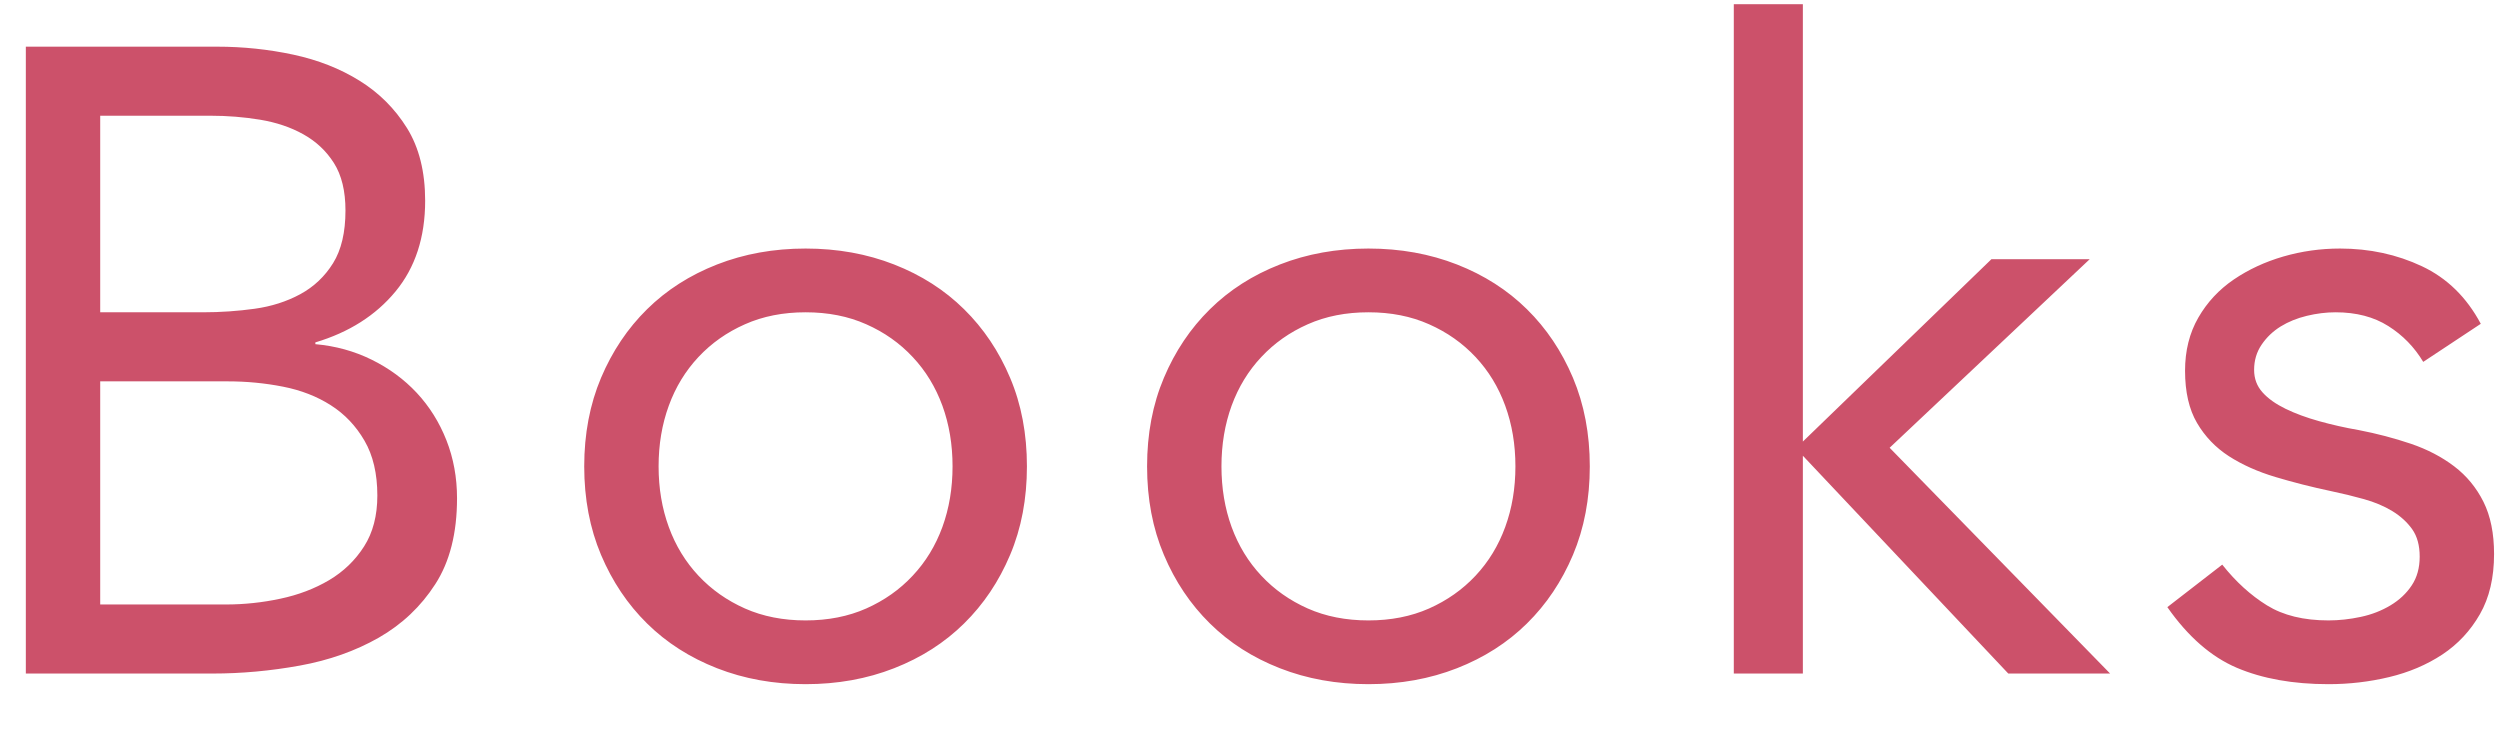 <?xml version="1.0" encoding="UTF-8" standalone="no"?>
<svg width="48px" height="14px" viewBox="0 0 48 14" version="1.1" xmlns="http://www.w3.org/2000/svg" xmlns:xlink="http://www.w3.org/1999/xlink">
    <!-- Generator: Sketch 3.7.1 (28215) - http://www.bohemiancoding.com/sketch -->
    <title>Books</title>
    <desc>Created with Sketch.</desc>
    <defs></defs>
    <g id="Page-1" stroke="none" stroke-width="1" fill="none" fill-rule="evenodd">
        <g id="Artboard" transform="translate(-8, -584)" fill="#CC516A">
            <path d="M8.496,584.896 L12.168,584.896 C12.667,584.896 13.154,584.947 13.63,585.049 C14.106,585.151 14.531,585.318 14.905,585.551 C15.279,585.783 15.582,586.086 15.815,586.46 C16.047,586.834 16.163,587.299 16.163,587.854 C16.163,588.557 15.973,589.137 15.594,589.596 C15.214,590.056 14.701,590.381 14.055,590.574 L14.055,590.608 C14.44,590.642 14.8,590.741 15.134,590.905 C15.469,591.07 15.758,591.282 16.002,591.543 C16.245,591.804 16.435,592.107 16.571,592.452 C16.707,592.798 16.775,593.169 16.775,593.566 C16.775,594.235 16.636,594.784 16.358,595.215 C16.081,595.646 15.718,595.988 15.271,596.244 C14.823,596.499 14.319,596.677 13.758,596.779 C13.196,596.881 12.638,596.932 12.083,596.932 L8.496,596.932 L8.496,584.896 Z M9.924,589.996 L11.896,589.996 C12.236,589.996 12.567,589.973 12.89,589.928 C13.214,589.883 13.505,589.789 13.766,589.648 C14.027,589.506 14.236,589.308 14.395,589.053 C14.554,588.797 14.633,588.46 14.633,588.041 C14.633,587.667 14.559,587.364 14.412,587.131 C14.265,586.899 14.069,586.715 13.825,586.579 C13.582,586.443 13.304,586.35 12.992,586.298 C12.681,586.247 12.366,586.222 12.049,586.222 L9.924,586.222 L9.924,589.996 Z M9.924,595.606 L12.338,595.606 C12.689,595.606 13.038,595.569 13.383,595.495 C13.729,595.422 14.041,595.303 14.319,595.139 C14.596,594.974 14.82,594.759 14.99,594.492 C15.16,594.226 15.245,593.9 15.245,593.515 C15.245,593.096 15.163,592.744 14.998,592.461 C14.834,592.178 14.619,591.951 14.352,591.781 C14.086,591.611 13.78,591.492 13.434,591.424 C13.089,591.356 12.735,591.322 12.372,591.322 L9.924,591.322 L9.924,595.606 Z M19.217,592.954 C19.217,592.331 19.325,591.764 19.54,591.254 C19.756,590.744 20.05,590.305 20.424,589.937 C20.798,589.568 21.246,589.282 21.767,589.078 C22.289,588.874 22.855,588.772 23.467,588.772 C24.079,588.772 24.646,588.874 25.167,589.078 C25.689,589.282 26.136,589.568 26.51,589.937 C26.884,590.305 27.179,590.744 27.394,591.254 C27.61,591.764 27.717,592.331 27.717,592.954 C27.717,593.577 27.61,594.144 27.394,594.654 C27.179,595.164 26.884,595.603 26.51,595.971 C26.136,596.34 25.689,596.626 25.167,596.83 C24.646,597.034 24.079,597.136 23.467,597.136 C22.855,597.136 22.289,597.034 21.767,596.83 C21.246,596.626 20.798,596.34 20.424,595.971 C20.05,595.603 19.756,595.164 19.54,594.654 C19.325,594.144 19.217,593.577 19.217,592.954 L19.217,592.954 Z M20.645,592.954 C20.645,593.373 20.71,593.761 20.841,594.119 C20.971,594.476 21.161,594.787 21.41,595.053 C21.66,595.32 21.957,595.529 22.303,595.683 C22.649,595.836 23.037,595.912 23.467,595.912 C23.898,595.912 24.286,595.836 24.632,595.683 C24.978,595.529 25.275,595.32 25.524,595.053 C25.774,594.787 25.963,594.476 26.094,594.119 C26.224,593.761 26.289,593.373 26.289,592.954 C26.289,592.535 26.224,592.147 26.094,591.789 C25.963,591.432 25.774,591.121 25.524,590.855 C25.275,590.588 24.978,590.379 24.632,590.226 C24.286,590.072 23.898,589.996 23.467,589.996 C23.037,589.996 22.649,590.072 22.303,590.226 C21.957,590.379 21.66,590.588 21.41,590.855 C21.161,591.121 20.971,591.432 20.841,591.789 C20.71,592.147 20.645,592.535 20.645,592.954 L20.645,592.954 Z M30.024,592.954 C30.024,592.331 30.131,591.764 30.347,591.254 C30.562,590.744 30.857,590.305 31.231,589.937 C31.605,589.568 32.052,589.282 32.574,589.078 C33.095,588.874 33.662,588.772 34.274,588.772 C34.886,588.772 35.452,588.874 35.974,589.078 C36.495,589.282 36.943,589.568 37.317,589.937 C37.691,590.305 37.985,590.744 38.201,591.254 C38.416,591.764 38.524,592.331 38.524,592.954 C38.524,593.577 38.416,594.144 38.201,594.654 C37.985,595.164 37.691,595.603 37.317,595.971 C36.943,596.34 36.495,596.626 35.974,596.83 C35.452,597.034 34.886,597.136 34.274,597.136 C33.662,597.136 33.095,597.034 32.574,596.83 C32.052,596.626 31.605,596.34 31.231,595.971 C30.857,595.603 30.562,595.164 30.347,594.654 C30.131,594.144 30.024,593.577 30.024,592.954 L30.024,592.954 Z M31.452,592.954 C31.452,593.373 31.517,593.761 31.647,594.119 C31.778,594.476 31.967,594.787 32.217,595.053 C32.466,595.32 32.763,595.529 33.109,595.683 C33.455,595.836 33.843,595.912 34.274,595.912 C34.704,595.912 35.092,595.836 35.438,595.683 C35.784,595.529 36.081,595.32 36.331,595.053 C36.58,594.787 36.77,594.476 36.9,594.119 C37.031,593.761 37.096,593.373 37.096,592.954 C37.096,592.535 37.031,592.147 36.9,591.789 C36.77,591.432 36.58,591.121 36.331,590.855 C36.081,590.588 35.784,590.379 35.438,590.226 C35.092,590.072 34.704,589.996 34.274,589.996 C33.843,589.996 33.455,590.072 33.109,590.226 C32.763,590.379 32.466,590.588 32.217,590.855 C31.967,591.121 31.778,591.432 31.647,591.789 C31.517,592.147 31.452,592.535 31.452,592.954 L31.452,592.954 Z M41.289,584.08 L42.615,584.08 L42.615,592.478 L46.236,588.976 L48.123,588.976 L44.281,592.597 L48.514,596.932 L46.559,596.932 L42.615,592.75 L42.615,596.932 L41.289,596.932 L41.289,584.08 Z M50.667,594.841 C50.928,595.17 51.214,595.43 51.526,595.623 C51.838,595.816 52.231,595.912 52.707,595.912 C52.911,595.912 53.118,595.889 53.328,595.844 C53.538,595.799 53.727,595.725 53.897,595.623 C54.067,595.521 54.203,595.394 54.305,595.24 C54.407,595.087 54.458,594.903 54.458,594.688 C54.458,594.473 54.41,594.297 54.314,594.161 C54.217,594.025 54.09,593.909 53.931,593.812 C53.773,593.716 53.591,593.64 53.387,593.583 C53.183,593.526 52.974,593.475 52.758,593.43 C52.384,593.351 52.027,593.26 51.687,593.158 C51.347,593.056 51.05,592.923 50.795,592.759 C50.54,592.594 50.336,592.382 50.183,592.121 C50.03,591.86 49.953,591.526 49.953,591.118 C49.953,590.733 50.038,590.393 50.208,590.098 C50.378,589.803 50.605,589.56 50.888,589.367 C51.172,589.174 51.489,589.027 51.84,588.925 C52.192,588.823 52.554,588.772 52.928,588.772 C53.495,588.772 54.019,588.885 54.501,589.112 C54.983,589.339 55.359,589.707 55.631,590.217 L54.526,590.948 C54.356,590.665 54.133,590.435 53.855,590.26 C53.577,590.084 53.24,589.996 52.843,589.996 C52.662,589.996 52.478,590.019 52.291,590.064 C52.104,590.109 51.937,590.177 51.789,590.268 C51.642,590.359 51.52,590.475 51.424,590.616 C51.327,590.758 51.279,590.92 51.279,591.101 C51.279,591.271 51.333,591.415 51.441,591.534 C51.548,591.654 51.696,591.758 51.883,591.849 C52.07,591.94 52.285,592.019 52.529,592.087 C52.773,592.155 53.025,592.212 53.285,592.257 C53.637,592.325 53.971,592.413 54.288,592.52 C54.606,592.628 54.883,592.773 55.121,592.954 C55.359,593.135 55.546,593.362 55.682,593.634 C55.818,593.906 55.886,594.24 55.886,594.637 C55.886,595.09 55.796,595.476 55.614,595.793 C55.433,596.11 55.192,596.368 54.892,596.567 C54.591,596.765 54.252,596.909 53.872,597 C53.492,597.091 53.104,597.136 52.707,597.136 C52.027,597.136 51.441,597.031 50.948,596.822 C50.455,596.612 50.01,596.224 49.613,595.657 L50.667,594.841 Z" id="Books"></path>
        </g>
    </g>
</svg>
